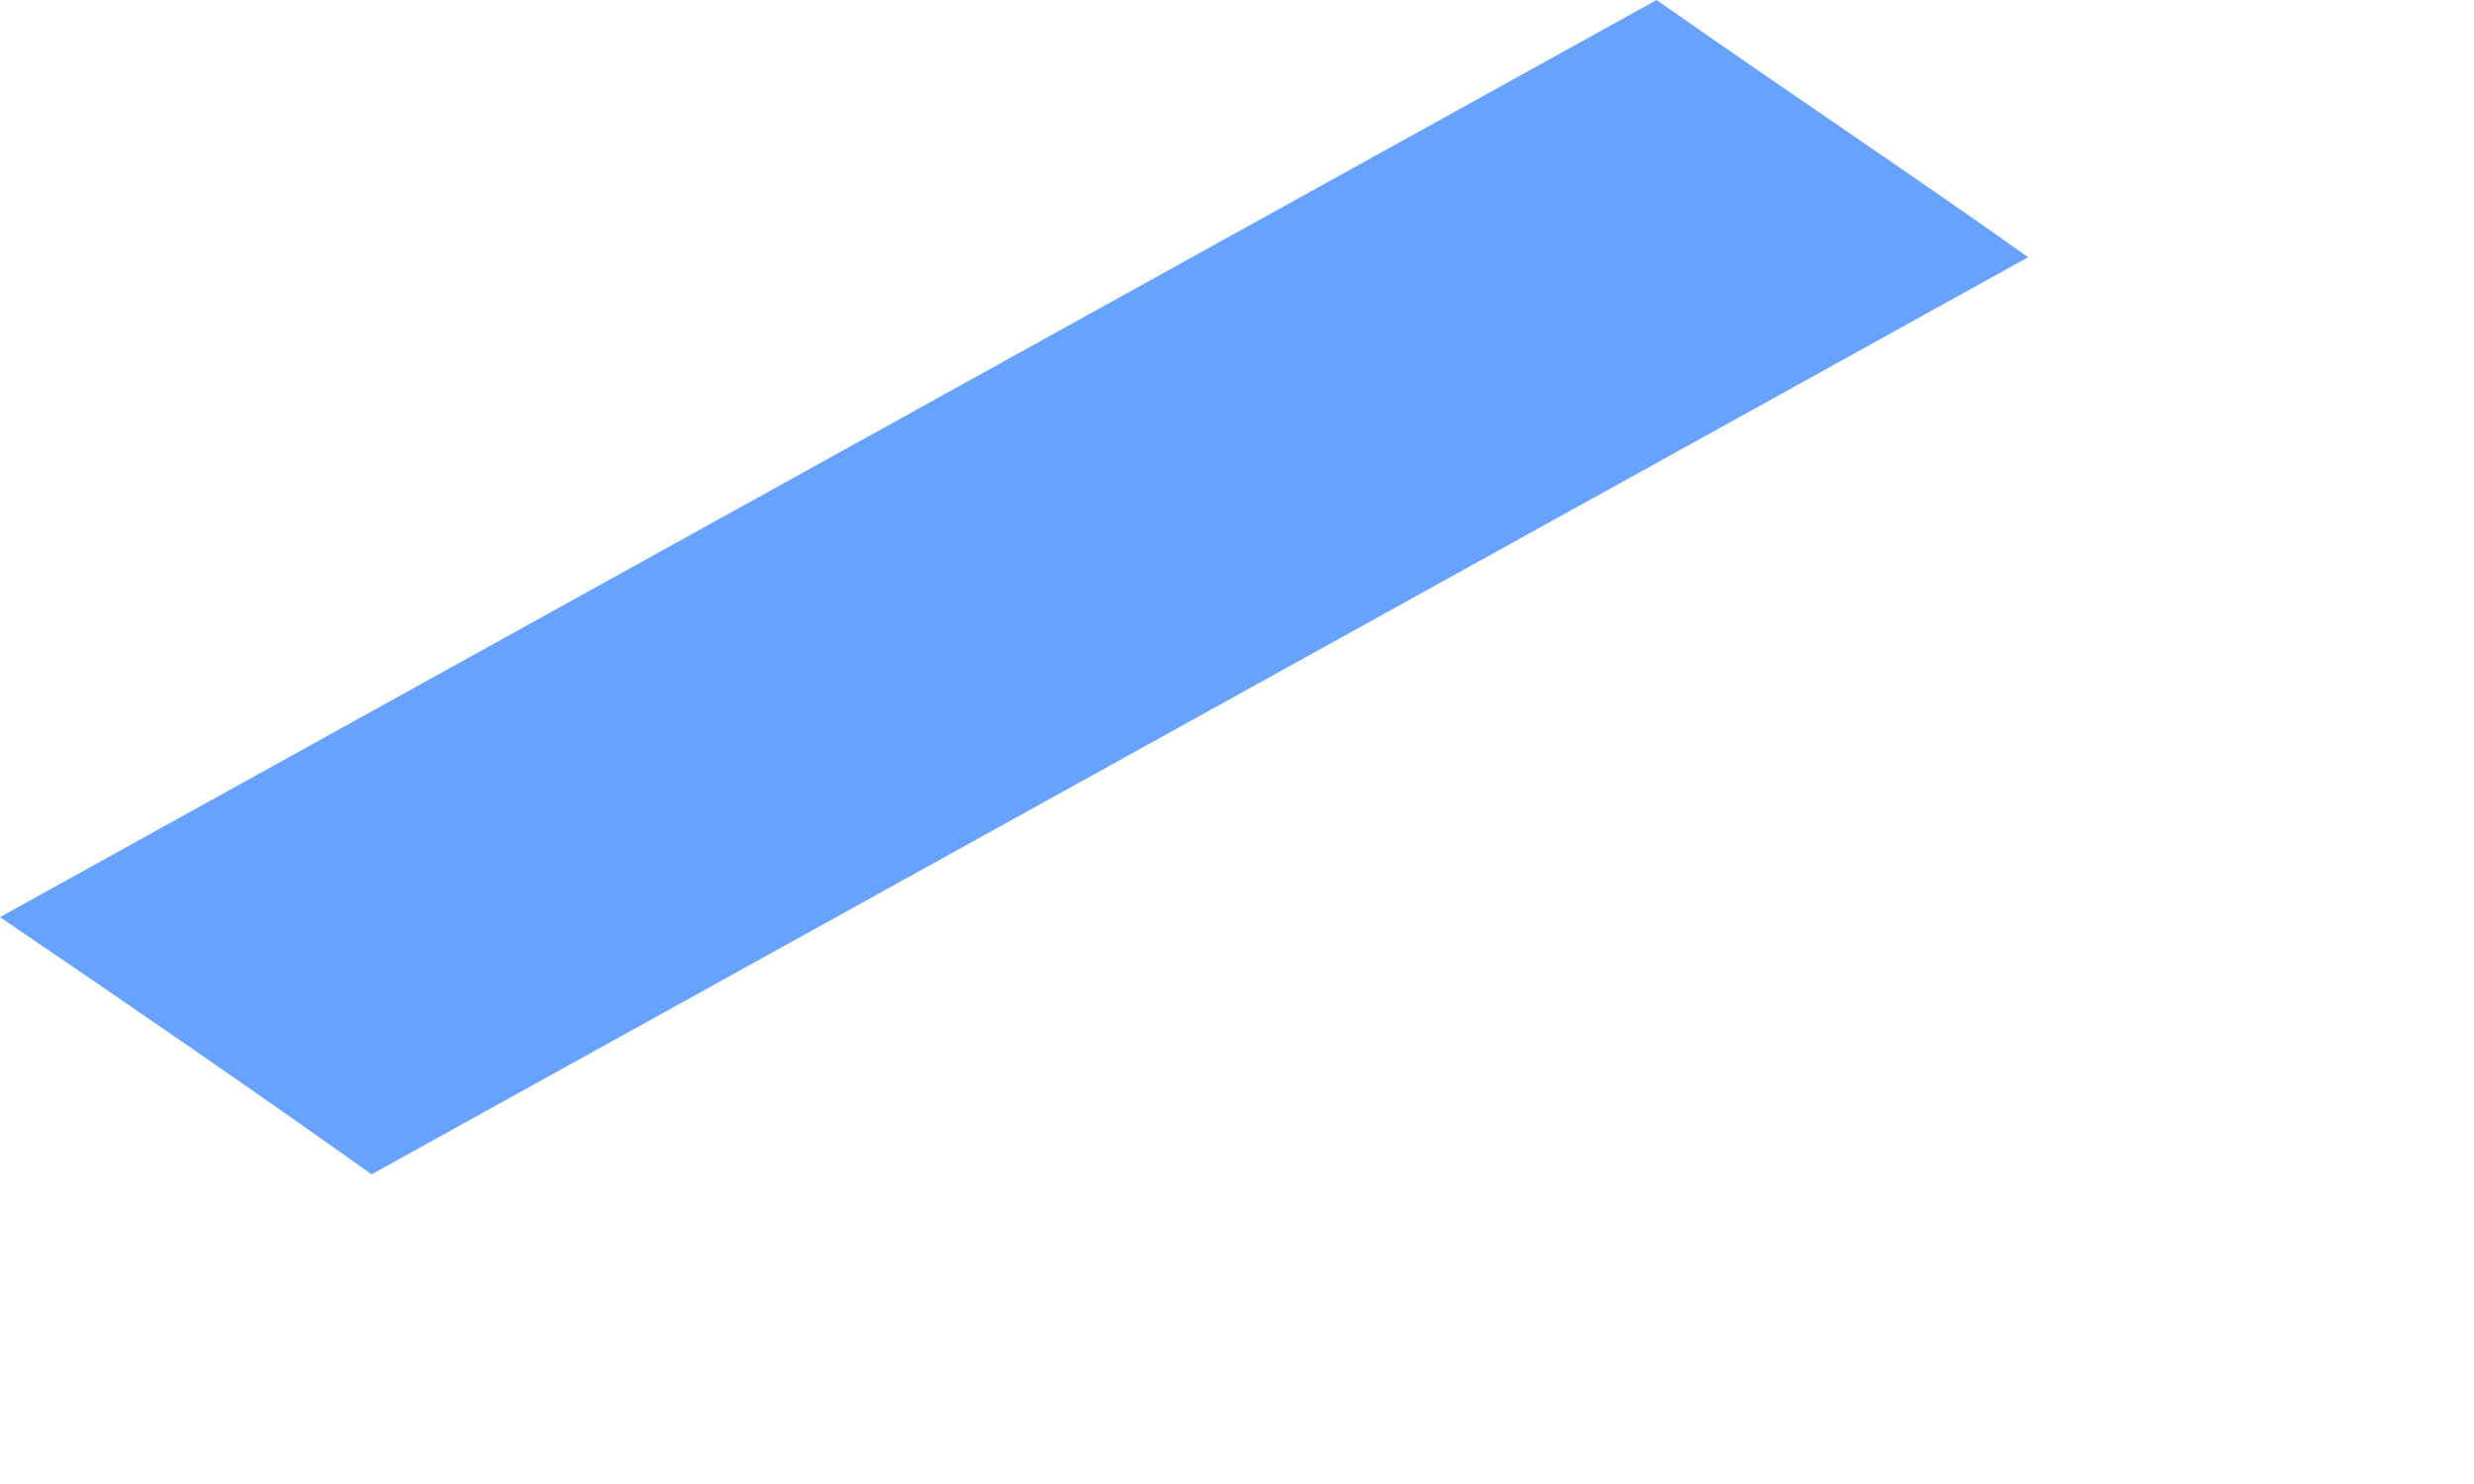 <?xml version="1.0" encoding="utf-8"?>
<svg xmlns="http://www.w3.org/2000/svg" fill="none" height="100%" overflow="visible" preserveAspectRatio="none" style="display: block;" viewBox="0 0 5 3" width="100%">
<path d="M0 1.854C0.268 2.036 0.522 2.211 0.751 2.374L4.099 0.52C3.87 0.357 3.616 0.188 3.348 0L0 1.854Z" fill="#67A3FE" id="Vector"/>
</svg>